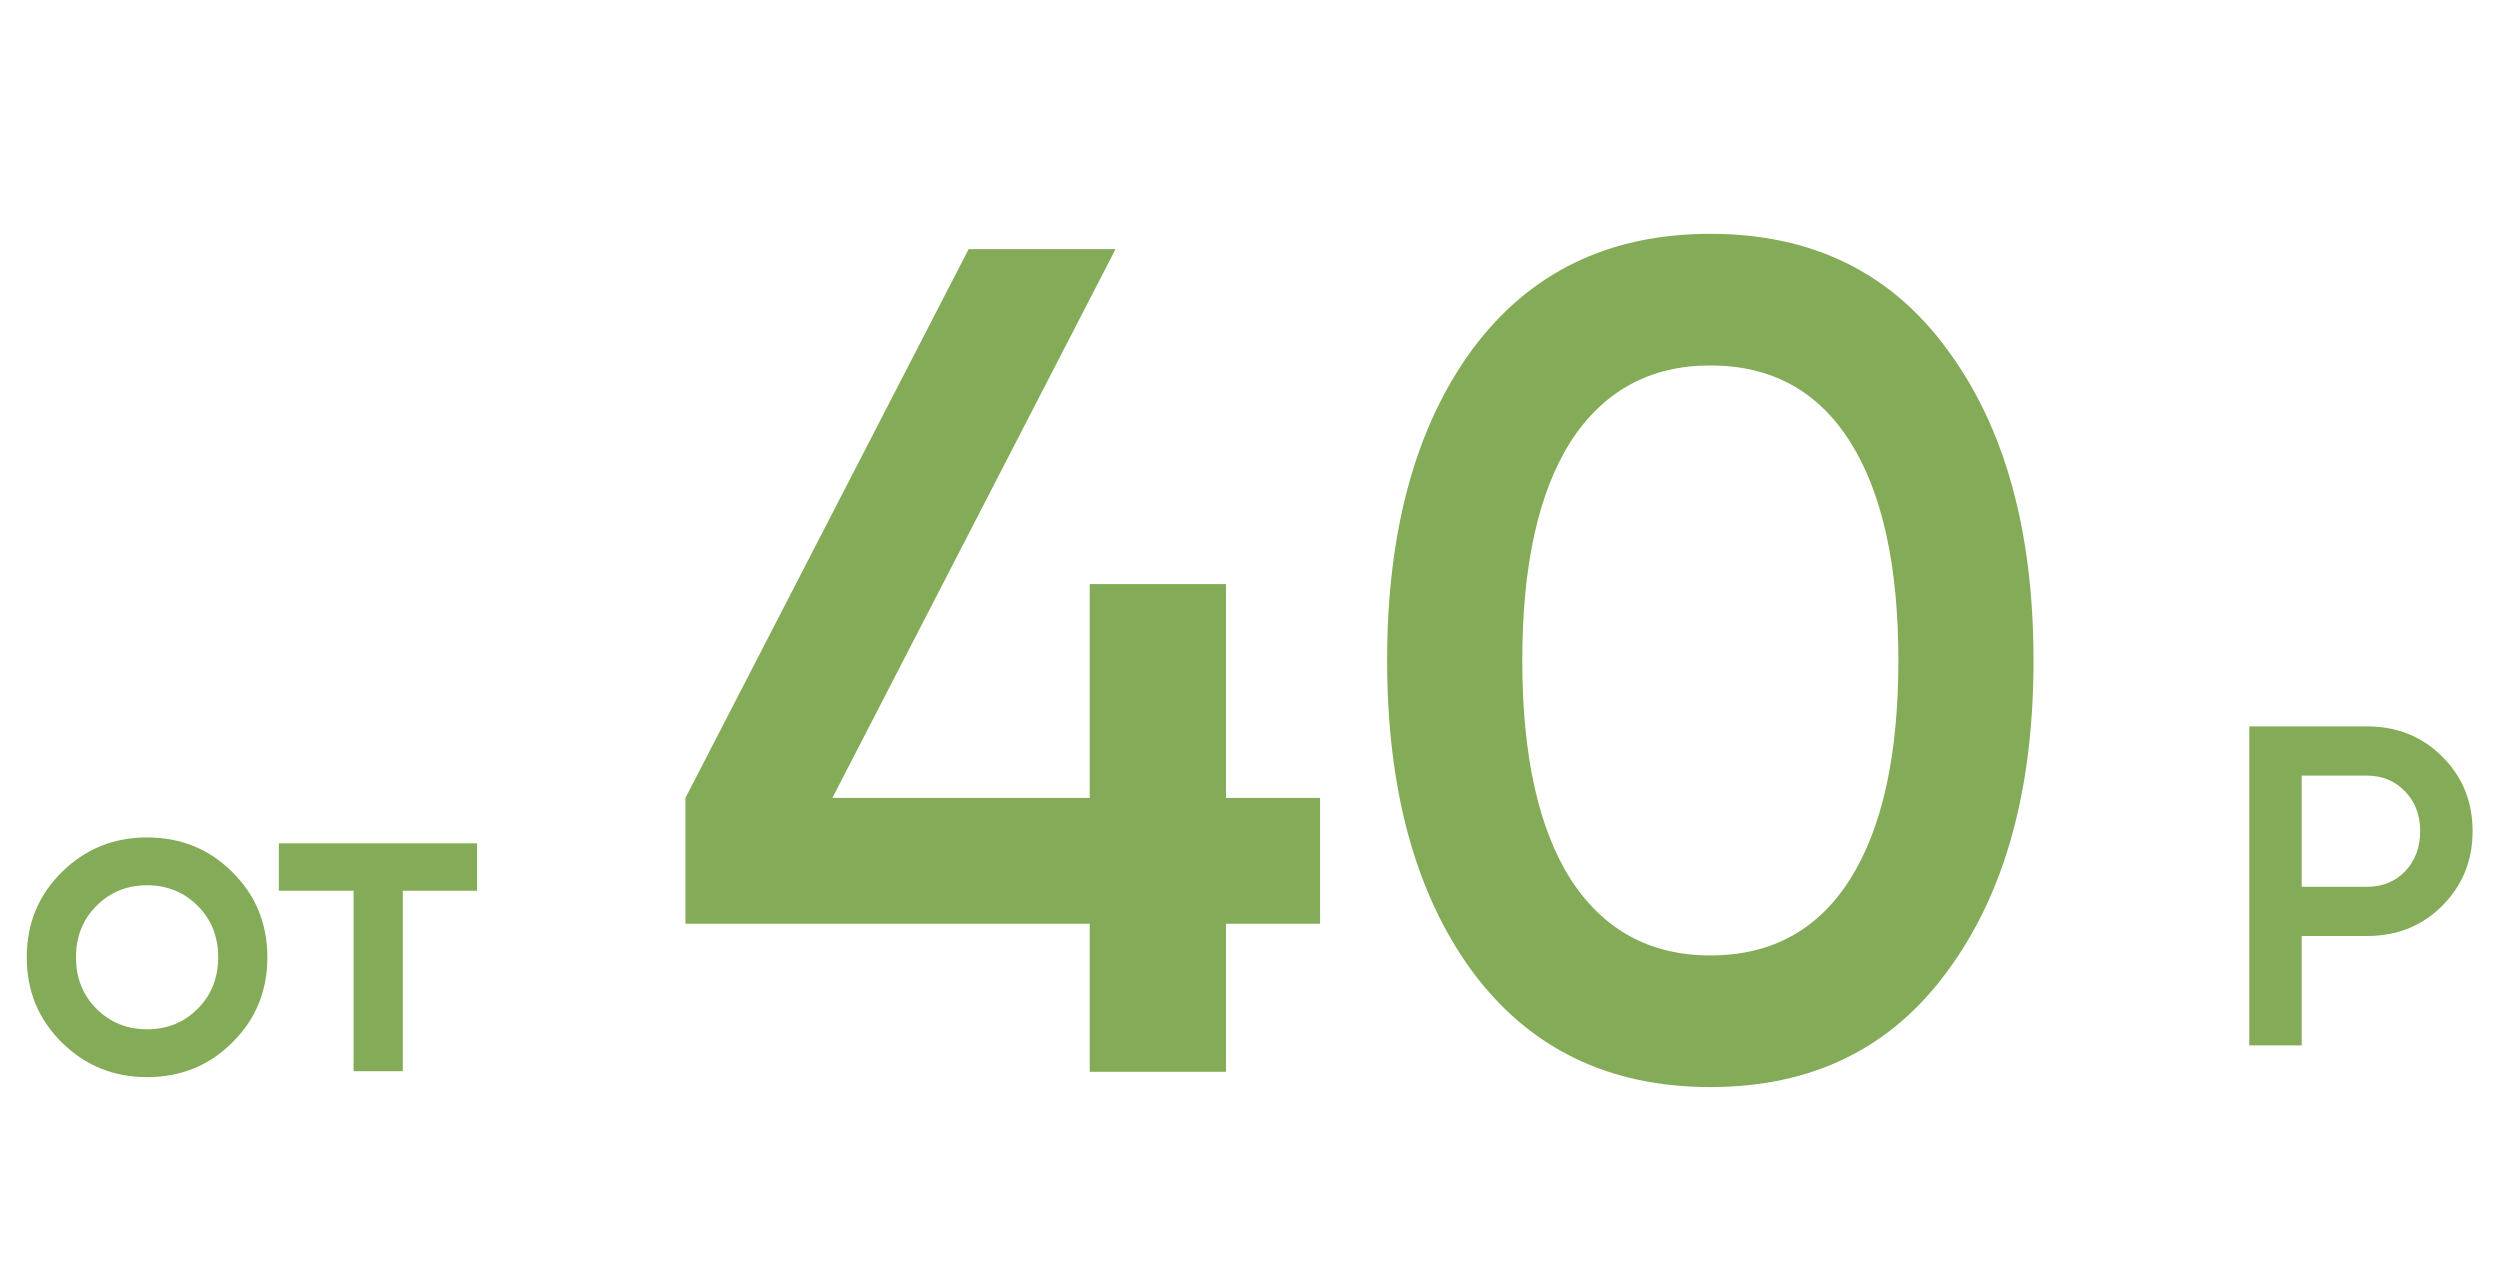 <?xml version="1.0" encoding="UTF-8"?> <svg xmlns="http://www.w3.org/2000/svg" width="81" height="41" viewBox="0 0 81 41" fill="none"> <g clip-path="url(#clip0_40_405)"> <path d="M42.77 25.854V29.928H39.724V34.726H35.307V29.928H22.208V25.854L31.385 8.071H36.144L26.968 25.854H35.307V18.923H39.724V25.854H42.77ZM63.106 31.451C61.279 33.964 58.715 35.221 55.415 35.221C52.115 35.221 49.538 33.964 47.685 31.451C45.857 28.938 44.943 25.587 44.943 21.398C44.943 17.21 45.857 13.859 47.685 11.346C49.538 8.833 52.115 7.576 55.415 7.576C58.715 7.576 61.279 8.833 63.106 11.346C64.96 13.859 65.886 17.21 65.886 21.398C65.886 25.587 64.96 28.938 63.106 31.451ZM55.415 30.956C57.395 30.956 58.905 30.131 59.946 28.481C60.987 26.831 61.507 24.47 61.507 21.398C61.507 18.327 60.987 15.966 59.946 14.316C58.905 12.666 57.395 11.841 55.415 11.841C53.46 11.841 51.95 12.666 50.883 14.316C49.843 15.966 49.322 18.327 49.322 21.398C49.322 24.47 49.843 26.831 50.883 28.481C51.95 30.131 53.46 30.956 55.415 30.956Z" fill="#84AB57"></path> <path d="M4.765 34.899C3.683 34.899 2.762 34.525 2.004 33.777C1.246 33.029 0.867 32.109 0.867 31.016C0.867 29.924 1.246 29.003 2.004 28.255C2.762 27.507 3.683 27.133 4.765 27.133C5.858 27.133 6.778 27.507 7.526 28.255C8.284 29.003 8.663 29.924 8.663 31.016C8.663 32.109 8.284 33.029 7.526 33.777C6.778 34.525 5.858 34.899 4.765 34.899ZM3.126 32.685C3.569 33.128 4.116 33.349 4.765 33.349C5.415 33.349 5.961 33.128 6.404 32.685C6.847 32.242 7.069 31.686 7.069 31.016C7.069 30.347 6.847 29.791 6.404 29.348C5.961 28.905 5.415 28.683 4.765 28.683C4.116 28.683 3.569 28.905 3.126 29.348C2.683 29.791 2.462 30.347 2.462 31.016C2.462 31.686 2.683 32.242 3.126 32.685ZM15.457 27.325V28.86H13.05V34.707H11.456V28.86H9.034V27.325H15.457Z" fill="#84AB57"></path> <path d="M76.687 23.535C77.661 23.535 78.473 23.86 79.123 24.51C79.782 25.159 80.112 25.966 80.112 26.931C80.112 27.886 79.782 28.693 79.123 29.352C78.473 30.002 77.661 30.327 76.687 30.327H74.575V33.87H72.877V23.535H76.687ZM76.687 28.732C77.189 28.732 77.602 28.565 77.927 28.23C78.252 27.886 78.414 27.453 78.414 26.931C78.414 26.409 78.252 25.981 77.927 25.646C77.602 25.302 77.189 25.13 76.687 25.13H74.575V28.732H76.687Z" fill="#84AB57"></path> </g> <defs> <clipPath id="clip0_40_405"> <rect width="81" height="41" fill="white"></rect> </clipPath> </defs> </svg> 